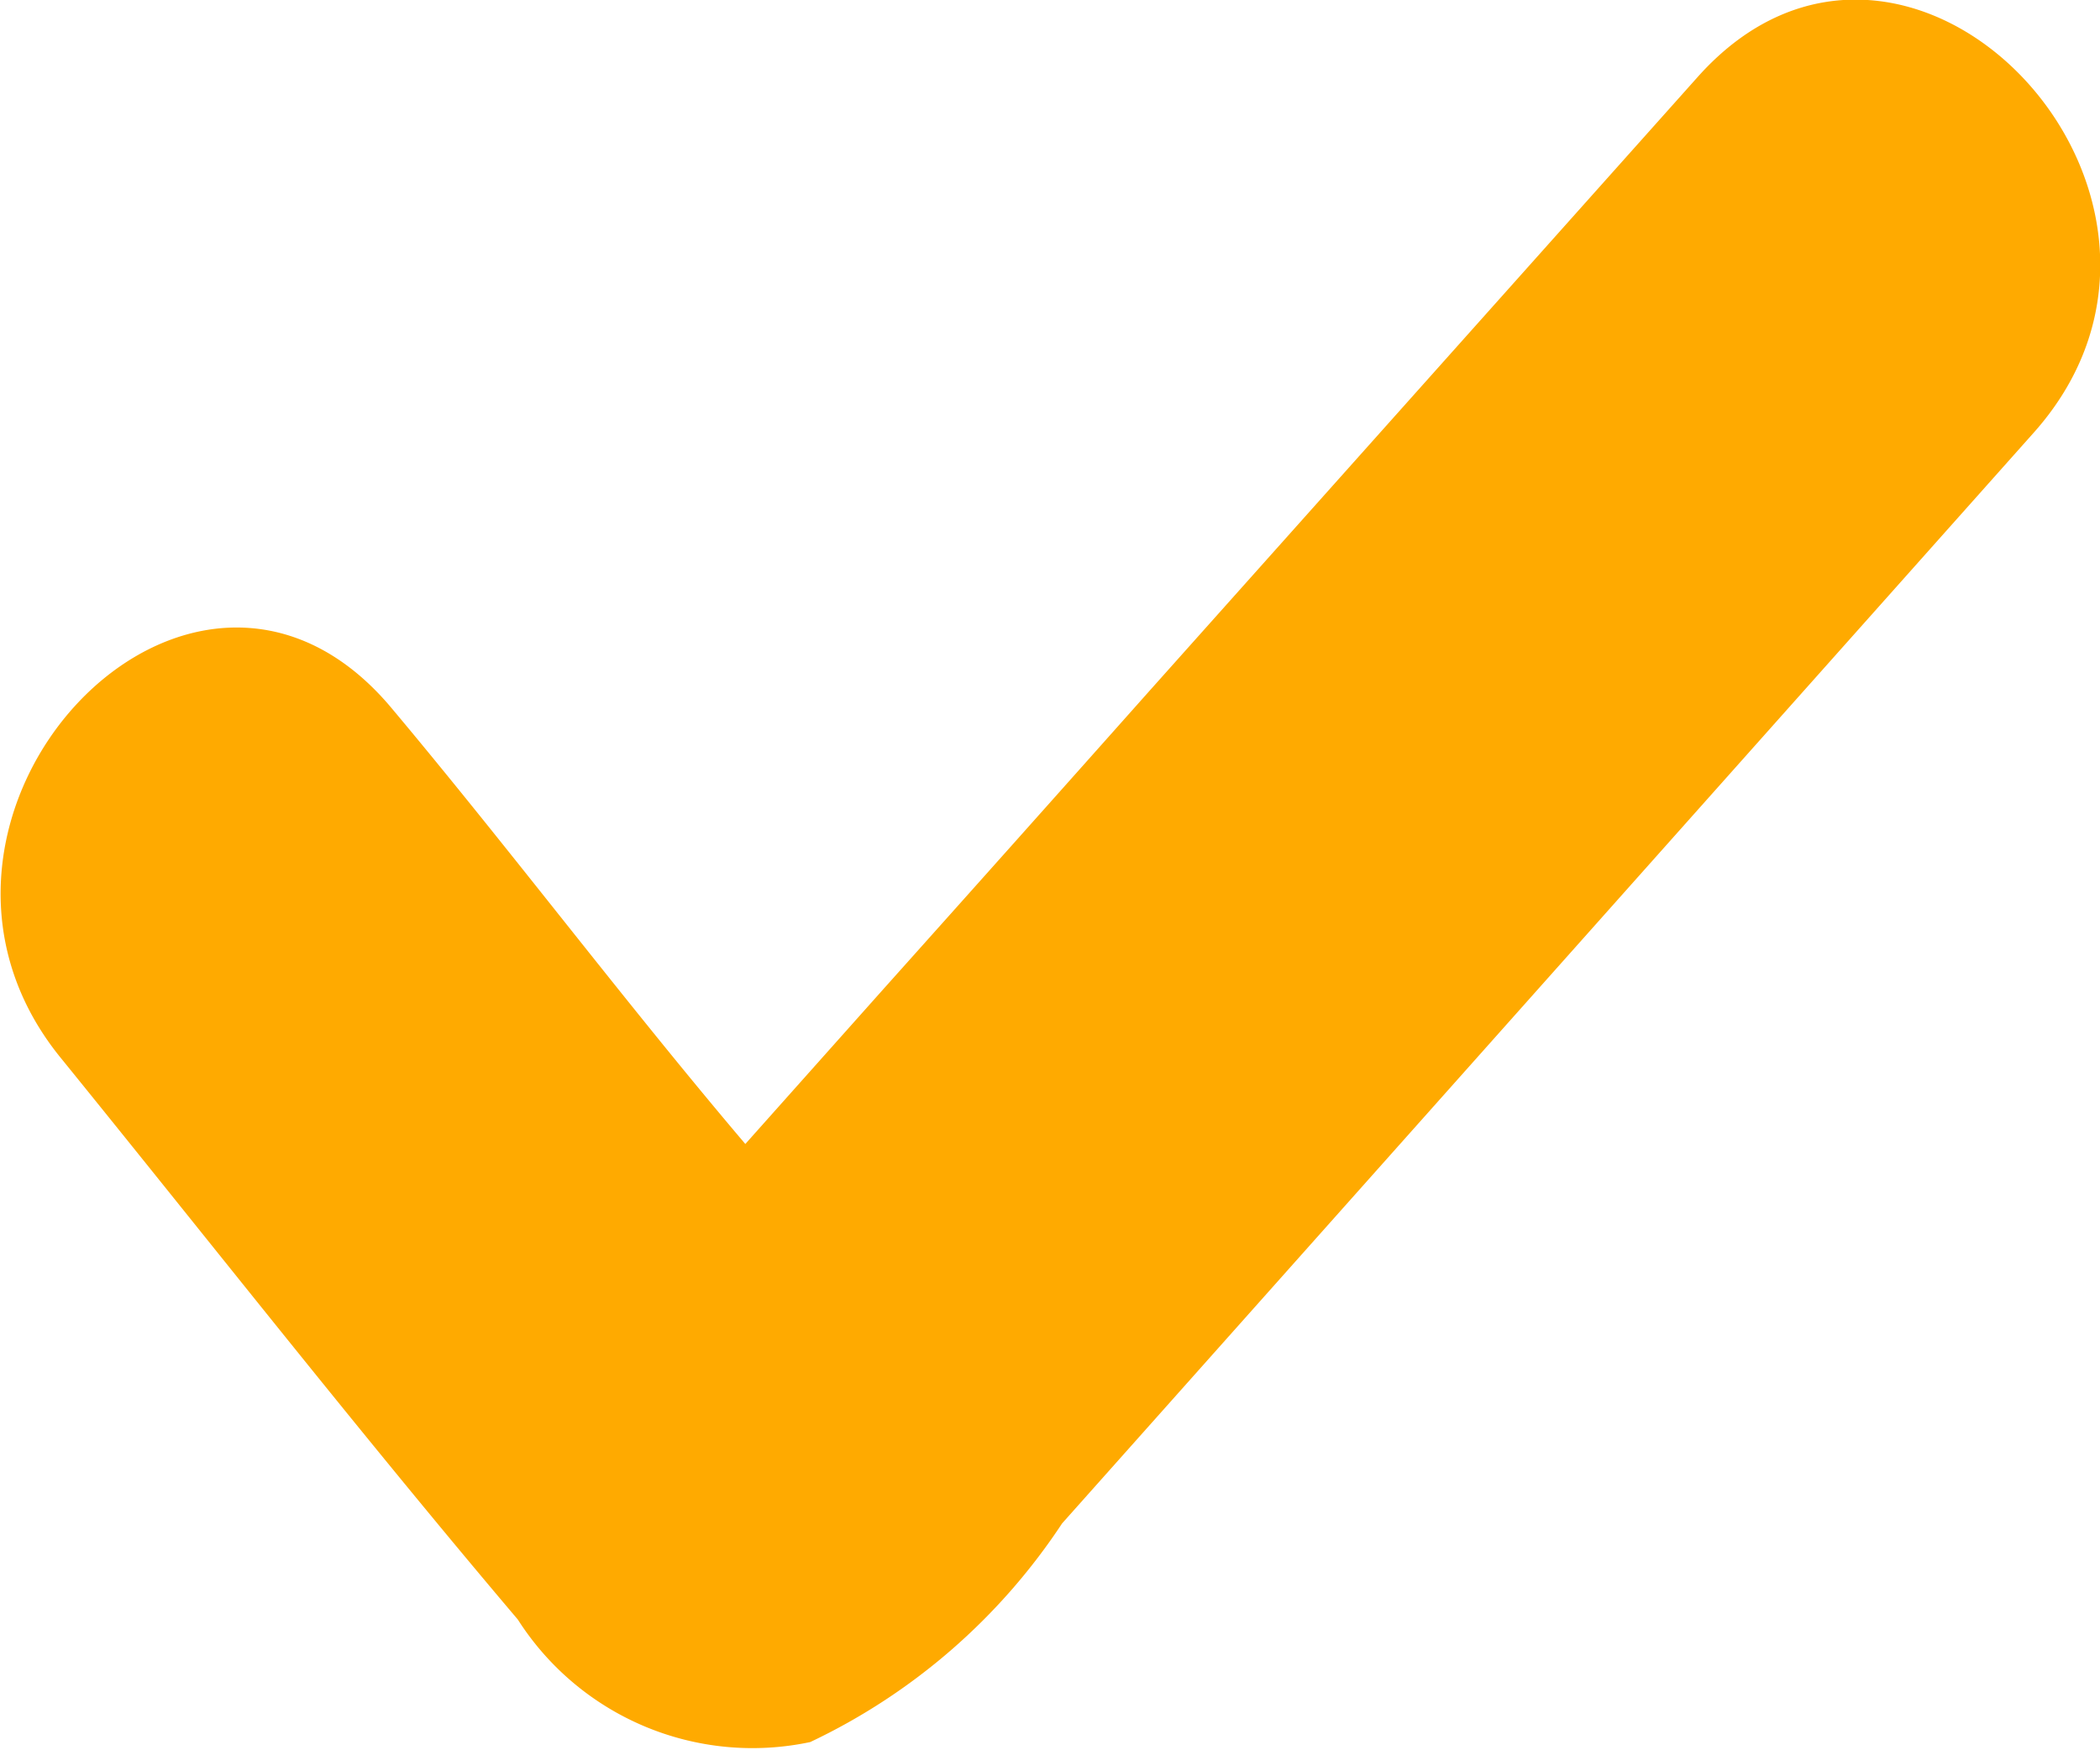 <svg xmlns="http://www.w3.org/2000/svg" width="12" height="10" viewBox="0 0 12 10">
  <defs>
    <style>
      .cls-1 {
        fill: #fa0;
        fill-rule: evenodd;
      }
    </style>
  </defs>
  <path id="_02.Product_02_tick_yellow_small.svg" data-name="02.Product_02_tick_yellow_small.svg" class="cls-1" d="M292.7,769.441l-3.135,3.51q-0.757.851-1.517,1.7l-0.789.885c-0.692-.815-1.344-1.683-2.022-2.491-1.147-1.369-3,.625-1.894,1.994,0.87,1.072,1.724,2.162,2.616,3.214a1.591,1.591,0,0,0,1.671.7,3.536,3.536,0,0,0,1.439-1.249l5.555-6.235C295.819,770.122,293.9,768.094,292.7,769.441Z" transform="translate(-283 -769)"/>
</svg>
